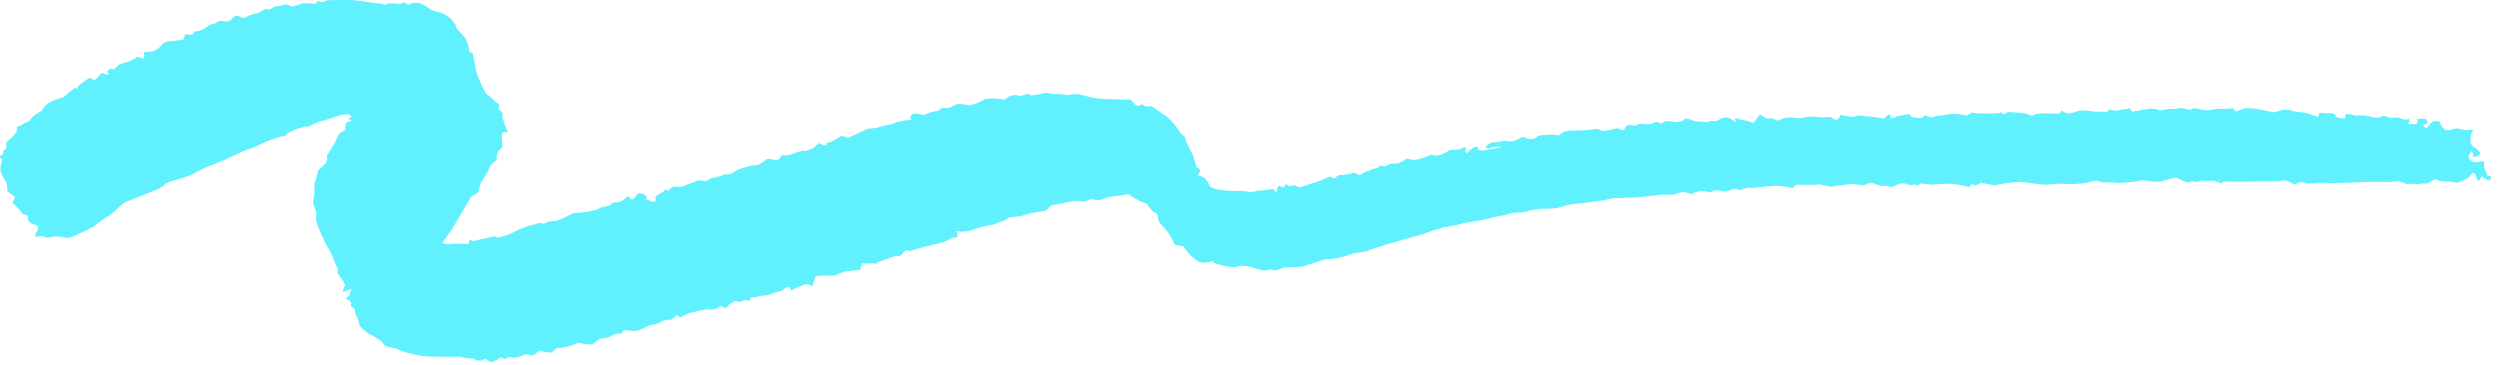 <?xml version="1.0" encoding="UTF-8" standalone="no"?>
<svg xmlns="http://www.w3.org/2000/svg" xmlns:xlink="http://www.w3.org/1999/xlink" xmlns:serif="http://www.serif.com/" width="100%" height="100%" viewBox="0 0 267 39" version="1.1" xml:space="preserve" style="fill-rule:evenodd;clip-rule:evenodd;stroke-linejoin:round;stroke-miterlimit:2;">
    <path d="M68.166,20.63C68.858,20.695 69.237,20.984 69.008,21.273L69.535,21.485L69.678,21.543C69.839,21.584 70.007,21.498 70.067,21.343L70.014,21.243L69.955,21.128C70.04,21.005 70.146,20.899 70.269,20.814L70.378,20.734L70.873,20.461L71.079,20.187C71.222,20.357 71.379,20.418 71.427,20.322C71.554,20.17 71.713,20.048 71.892,19.964C72.092,19.864 72.712,20.011 72.764,19.946C72.816,19.881 73.196,19.895 73.244,19.764L73.423,19.706L73.461,19.693C73.499,19.673 74.027,19.47 74.636,19.242L75.271,19.342L75.335,19.352C75.447,19.342 75.55,19.289 75.624,19.205C75.816,19.063 76.046,18.981 76.285,18.97C76.647,18.897 77,18.79 77.342,18.65L77.615,18.613L77.701,18.602C77.86,18.653 78.034,18.622 78.166,18.52C78.415,18.336 78.684,18.179 78.966,18.051C79.126,18.015 79.856,17.794 80.245,17.68L80.645,17.652L80.952,17.631C81.276,17.454 81.584,17.249 81.872,17.018C82.055,16.858 82.842,17.15 83.051,17.106L83.189,17.006C83.332,16.901 83.378,16.712 83.511,16.593L83.541,16.565C83.858,16.633 84.189,16.606 84.491,16.489C84.836,16.37 85.741,16.01 85.864,16.111C85.987,16.212 86.623,15.911 86.887,15.811L87.039,15.662L87.429,15.284C87.829,15.484 88.191,15.584 88.229,15.515L88.287,15.256C88.503,15.238 88.713,15.175 88.903,15.071C89.191,14.926 89.471,14.764 89.741,14.588C89.929,14.425 90.553,14.754 90.604,14.718C90.655,14.682 91.065,14.489 91.389,14.346C91.713,14.203 92.589,13.808 92.609,13.786C92.853,13.737 93.1,13.707 93.349,13.696C93.728,13.664 94.704,13.32 94.794,13.351C95.1,13.313 95.397,13.219 95.671,13.076C96.184,12.937 96.708,12.847 97.238,12.805C97.281,12.794 97.415,12.697 97.304,12.658C97.193,12.619 97.172,12.377 97.456,12.192C97.74,12.007 98.671,12.316 98.719,12.278C98.767,12.24 99.082,12.119 99.291,12.026C99.5,11.933 100.223,11.856 100.321,11.76L100.421,11.677C100.503,11.611 100.61,11.513 100.699,11.518L100.963,11.533C101.281,11.578 101.603,11.482 101.845,11.271L102.054,11.198L102.345,11.098C102.756,11.124 103.166,11.173 103.572,11.245C104.146,11.119 104.693,10.894 105.189,10.58C105.885,10.48 106.593,10.506 107.28,10.658L107.58,10.432C107.743,10.313 107.932,10.233 108.131,10.198L108.431,10.146C108.759,10.268 109.122,10.257 109.442,10.114L109.712,10.025C109.803,9.994 109.982,10.187 110.112,10.179L110.534,10.156C110.989,10.056 111.506,9.956 111.684,9.929C111.862,9.902 112.411,10.103 112.642,10.029C113.078,10.033 113.513,10.074 113.942,10.154L114.152,10.132L114.252,10.121C114.505,10.062 114.766,10.041 115.025,10.057C115.352,10.067 116.589,10.457 117.185,10.523C117.781,10.589 119.978,10.649 120.72,10.639L121.195,11.126C121.276,11.234 121.404,11.298 121.539,11.298C121.663,11.298 121.78,11.245 121.862,11.152L121.889,11.129C122.078,11.229 122.304,11.329 122.389,11.367C122.556,11.388 122.725,11.38 122.889,11.346C123.047,11.321 123.389,11.593 123.553,11.712C123.717,11.831 124.364,12.329 124.679,12.512C125.242,13.02 125.726,13.608 126.117,14.258L126.574,14.638L126.604,14.663C126.537,14.773 126.633,15.115 126.818,15.422C127.003,15.729 127.418,16.622 127.445,16.678C127.472,16.734 127.582,17.183 127.674,17.511L127.783,17.805C127.857,18.005 128.364,18.005 128.146,18.352L127.923,18.706C128.222,18.769 128.502,18.9 128.741,19.089C128.819,19.199 129.159,19.719 129.305,19.997L129.531,20.079L129.931,20.222C130.424,20.293 131.075,20.366 131.377,20.384C131.679,20.402 132.702,20.373 132.969,20.424L133.217,20.463L133.426,20.496C133.721,20.501 134.015,20.459 134.297,20.373C134.852,20.349 135.405,20.285 135.951,20.179L136.223,20.45C136.402,20.629 136.409,20.334 136.41,20.24C136.41,19.899 136.51,19.74 136.949,19.972L137.015,20.008C137.132,19.994 137.27,19.824 137.321,19.631L137.631,19.845L137.712,19.9C137.911,19.796 138.139,19.763 138.359,19.807C138.43,19.868 138.709,20.037 138.78,20.015L138.842,19.995C139.424,19.809 140.008,19.627 140.586,19.435L140.933,19.319C141.299,19.169 141.78,18.955 142.002,18.843L142.317,18.976L142.535,19.068C142.684,18.882 142.885,18.745 143.112,18.674L143.207,18.687L143.345,18.706C143.747,18.653 144.144,18.57 144.533,18.457C144.73,18.442 144.924,18.515 145.062,18.657C145.237,18.83 145.762,18.305 145.948,18.303C146.134,18.301 146.61,18.003 146.74,18.012C146.976,18.003 147.201,17.908 147.371,17.744C147.452,17.593 147.925,17.832 147.971,17.773C148.206,17.596 148.487,17.491 148.781,17.473L149.128,17.462L149.297,17.457C149.626,17.335 149.934,17.162 150.209,16.944L150.663,17.025L151.003,17.086C151.335,17.043 151.663,16.975 151.985,16.881C152.274,16.741 152.572,16.618 152.875,16.513L153.108,16.567C153.642,16.689 154.03,16.527 154.832,16.037L154.889,16.002C155.252,16.017 155.617,15.997 155.976,15.94L156.252,15.764L156.333,15.712C156.487,15.721 156.585,15.798 156.553,15.883L156.538,15.962L156.5,16.156C156.564,16.396 156.749,16.374 156.91,16.108L157.135,15.935L157.367,15.757C157.714,15.632 157.918,15.637 157.822,15.767C157.726,15.897 158.022,16.179 158.597,16.037C159.197,15.963 159.792,15.851 160.378,15.7C160.019,15.626 159.648,15.645 159.299,15.757L159.119,15.829L158.992,15.879C158.811,15.866 158.666,15.793 158.669,15.716C158.799,15.521 158.979,15.366 159.191,15.266C159.58,15.184 159.976,15.136 160.374,15.123C160.433,15.092 160.623,14.942 160.694,15.033C161.116,15.146 161.564,15.118 161.969,14.955L162.328,14.755C162.527,14.608 162.799,14.602 163.005,14.74C163.392,14.951 163.873,14.892 164.197,14.593L164.32,14.478C164.593,14.431 164.87,14.409 165.147,14.414C165.58,14.359 166.019,14.375 166.447,14.463L166.769,14.245L167.043,14.06L167.757,13.94C167.786,13.935 168.145,13.946 168.526,13.94C169.046,13.94 169.565,13.898 170.079,13.817C170.387,13.732 170.716,13.77 170.997,13.923C171.297,14.123 172.476,13.723 172.672,13.7L172.844,13.732C173.036,13.767 173.267,13.943 173.383,13.896C173.534,13.836 173.559,13.596 173.693,13.472L173.793,13.372C173.97,13.328 174.157,13.336 174.33,13.395C174.504,13.441 174.689,13.426 174.852,13.35C175.006,13.253 175.187,13.207 175.368,13.22L175.468,13.226C175.761,13.291 176.066,13.291 176.359,13.226C176.701,13.053 176.959,12.941 177.302,13.174L177.348,13.206C177.502,13.173 177.643,13.096 177.755,12.985C177.902,12.858 178.755,13.033 178.995,13.041C179.235,13.049 179.867,12.909 179.895,12.729C179.923,12.549 180.601,12.757 180.806,12.878C181.011,12.999 182.02,12.978 182.164,13.055C182.308,13.132 182.684,12.869 182.813,12.91C183.057,12.961 183.311,12.926 183.531,12.81C183.856,12.598 184.248,12.514 184.631,12.573L184.816,12.695L185.416,13.095C185.204,12.721 185.273,12.528 185.57,12.667C185.867,12.806 186.784,12.914 186.87,12.977C186.956,13.04 187.27,13.177 187.33,13.095C187.39,13.013 187.746,12.525 187.96,12.212L188.483,12.563C188.783,12.763 189.351,12.503 189.697,12.833L189.754,12.887C190.002,12.836 190.241,12.75 190.465,12.633C190.876,12.538 191.301,12.52 191.719,12.581L192.057,12.611L192.257,12.629C192.491,12.573 192.889,12.496 193.142,12.458C193.395,12.42 194.622,12.558 194.822,12.531C195.09,12.479 195.366,12.477 195.635,12.526C195.763,12.687 195.952,12.787 196.157,12.802C196.374,12.786 196.539,12.291 196.594,12.286C196.649,12.281 197.226,12.395 197.776,12.506L198.259,12.394L198.389,12.364C198.686,12.33 198.987,12.352 199.277,12.427C199.909,12.452 200.538,12.534 201.156,12.672L201.506,12.391C201.743,12.202 201.867,12.071 201.931,12.491C201.962,12.691 202.247,12.652 202.454,12.514L202.64,12.39C202.958,12.377 203.274,12.326 203.58,12.236L203.82,12.192L203.884,12.18C204,12.301 204.125,12.412 204.258,12.513C204.589,12.592 204.93,12.618 205.269,12.59L205.322,12.549L205.656,12.294C205.872,12.457 206.139,12.538 206.409,12.522L206.56,12.467L206.786,12.384C207.331,12.344 207.873,12.271 208.41,12.167C208.968,12.152 209.526,12.213 210.068,12.348L210.339,12.177L210.596,12.016C210.996,12.107 211.407,12.14 211.817,12.116C212.362,12.149 212.909,12.142 213.453,12.097L213.585,12.036L213.622,12.019C213.668,11.979 213.731,12.006 213.762,12.079C213.828,12.142 213.915,12.177 214.006,12.177C214.107,12.177 214.203,12.134 214.27,12.059C214.47,11.859 215.557,12.096 215.87,12.046C216.244,12.092 216.608,12.201 216.945,12.369C216.961,12.357 217.236,12.253 217.514,12.155C218.267,12.094 219.023,12.094 219.776,12.155L219.983,12.095L220.049,12.076C220.088,11.867 220.198,11.776 220.294,11.881C220.485,12.013 220.703,12.1 220.932,12.135C221.293,12.072 221.646,11.972 221.986,11.835C222.5,11.772 223.021,11.798 223.526,11.912C223.689,11.958 224.416,11.879 224.704,11.953L224.967,11.938L225.085,11.932C225.139,11.796 225.271,11.706 225.417,11.706C225.479,11.706 225.54,11.722 225.594,11.753C225.833,11.857 226.105,11.86 226.347,11.761C226.476,11.673 227.134,11.743 227.447,11.543L227.714,11.932C227.762,11.917 228.065,11.86 228.387,11.806C228.709,11.752 229.459,11.654 229.633,11.611C229.962,11.578 230.294,11.629 230.598,11.761C230.779,11.89 231.464,11.578 231.712,11.651C232.138,11.653 232.563,11.615 232.982,11.536C233.297,11.582 233.607,11.656 233.909,11.758L234.12,11.624C234.261,11.559 234.419,11.543 234.57,11.58L234.862,11.653C235.233,11.766 235.623,11.807 236.01,11.774L236.297,11.712L236.722,11.62C237.303,11.662 237.888,11.642 238.465,11.563L238.813,11.915L239.513,11.64L239.566,11.599C239.933,11.551 240.306,11.551 240.673,11.599C241.225,11.64 242.688,11.982 242.79,11.999C243.139,11.946 243.481,11.853 243.809,11.721C244.251,11.7 244.693,11.768 245.109,11.921C245.155,11.928 245.623,11.978 246.044,12.021C246.465,12.064 247.587,12.536 247.602,12.475C247.625,12.344 247.656,12.214 247.694,12.087C247.733,11.987 248.236,12.121 248.503,12.087C248.77,12.053 249.491,12.112 249.424,12.358C249.357,12.604 250.503,12.701 250.472,12.603C250.441,12.505 250.472,12.217 250.608,12.177C250.873,12.174 251.137,12.222 251.384,12.319C251.608,12.398 252.454,12.29 252.634,12.334C252.814,12.378 253.45,12.522 253.624,12.568C253.918,12.584 254.211,12.524 254.476,12.396C254.635,12.296 255.16,12.596 255.283,12.596C255.406,12.596 255.866,12.531 256.029,12.554C256.192,12.577 256.729,12.767 256.935,12.811L257.145,12.703L257.218,12.666C257.425,12.803 257.364,13.066 257.083,13.238L257.699,13.263C257.999,13.274 258.252,13.263 258.183,12.929L258.139,12.712C258.471,12.65 258.813,12.664 259.139,12.754L259.249,12.977C259.359,13.2 259.14,13.277 258.867,13.277L258.838,13.277C258.835,13.296 258.833,13.316 258.833,13.335C258.833,13.51 258.97,13.657 259.144,13.67L259.226,13.604C259.426,13.443 259.526,13.18 259.747,13.055L259.96,12.936C260.308,12.907 260.599,12.99 260.608,13.122C260.698,13.429 260.894,13.695 261.16,13.873C261.446,14.018 262.285,13.702 262.309,13.7C262.333,13.698 262.684,13.771 263.034,13.856C263.384,13.941 264.275,13.824 264.162,13.891C263.989,14.093 263.884,14.344 263.862,14.609L263.862,15.083C263.851,15.344 263.987,15.591 264.214,15.721C264.407,15.794 264.896,16.17 264.883,16.402C264.87,16.634 264.139,16.871 264.139,16.715C264.139,16.559 264.05,16.066 263.939,16.169C263.773,16.353 263.666,16.582 263.632,16.827C263.64,17.02 264.224,17.402 264.475,17.327C264.726,17.252 265.431,17.161 265.332,17.333C265.263,17.549 265.271,17.782 265.355,17.993C265.407,18.12 265.56,18.593 265.64,18.736L265.74,18.751C266.071,18.797 266.089,18.96 265.966,19.126L265.845,19.29C265.607,19.204 265.381,19.085 265.175,18.937C265.153,18.891 265.005,18.743 264.975,18.898C264.945,19.053 264.74,19.438 264.614,19.253C264.509,19.079 264.436,18.888 264.398,18.689C264.378,18.583 264.132,18.367 264.031,18.482C263.93,18.597 263.75,18.913 263.592,18.982C263.224,19.214 262.824,19.391 262.404,19.507L261.965,19.437L261.531,19.367C261.184,19.404 260.834,19.381 260.495,19.298C260.428,19.238 260.108,19.098 259.976,19.168C259.741,19.289 259.514,19.424 259.297,19.574C259.206,19.659 258.702,19.531 258.515,19.634C258.328,19.737 257.554,19.543 257.356,19.662C257.158,19.781 256.415,19.387 256.167,19.345C255.695,19.406 255.22,19.435 254.744,19.431L254.407,19.42L254.166,19.413C253.955,19.422 253.744,19.421 253.534,19.408C253.459,19.398 252.606,19.447 251.781,19.473C250.956,19.499 248.568,19.595 248.297,19.539C248.026,19.483 246.852,19.609 246.375,19.605L245.975,19.491L245.717,19.417C245.543,19.494 245.23,19.617 245.017,19.685L244.911,19.63L244.168,19.249C243.463,19.348 242.75,19.382 242.038,19.349C241.738,19.3 240.638,19.4 240.318,19.404C239.998,19.408 238.877,19.421 238.542,19.412C238.207,19.403 237.381,19.263 237.268,19.596L236.785,19.416L236.429,19.282C236.006,19.349 235.575,19.349 235.152,19.282L234.887,19.348L234.566,19.428C234.297,19.356 234.013,19.374 233.755,19.478C233.598,19.578 232.9,19.151 232.525,19.015C232.15,18.879 230.968,19.405 230.607,19.401C230.082,19.419 229.557,19.375 229.042,19.27C228.878,19.16 228.114,19.381 227.899,19.41C227.684,19.439 226.999,19.457 226.842,19.51C226.502,19.542 226.159,19.537 225.82,19.496C225.442,19.465 225.062,19.462 224.684,19.486C224.432,19.458 224.187,19.386 223.961,19.271C223.924,19.264 223.238,19.414 222.499,19.578C221.716,19.666 220.927,19.677 220.142,19.61C219.952,19.616 219.089,19.662 218.625,19.721C218.161,19.78 216.393,19.449 215.679,19.406C214.777,19.473 213.881,19.603 212.997,19.797C212.913,19.788 212.189,19.641 211.572,19.519L211.064,19.785C210.826,19.91 210.696,19.475 210.464,19.785L210.318,19.985C209.465,19.732 208.579,19.609 207.69,19.62L206.59,19.704L206.308,19.725C206.038,19.701 205.484,19.639 205.078,19.587L204.96,19.713C204.694,19.998 204.56,19.562 204.349,19.713C204.042,19.933 203.758,19.631 203.46,19.601L203.141,19.57C202.825,19.624 202.524,19.743 202.256,19.919C202.084,20.057 201.376,19.773 201.143,19.853C200.91,19.933 200.143,19.584 199.913,19.519C199.683,19.454 199.106,19.779 199.066,19.788C199.026,19.797 198.376,19.714 197.666,19.634L197.01,19.744L196.684,19.799C196.331,19.793 195.979,19.838 195.639,19.931C195.414,20.009 194.639,19.671 194.239,19.7C193.461,19.758 192.68,19.762 191.901,19.712L191.501,20.019L191.417,20.083C190.833,19.93 190.233,19.849 189.629,19.844C188.956,19.827 187.085,20.136 186.908,20.057C186.731,19.978 186.074,20.214 185.9,20.272C185.726,20.33 185.262,20.131 185.229,20.147C185.196,20.163 184.857,20.282 184.557,20.389L184.274,20.416L184.065,20.436C183.771,20.357 183.469,20.313 183.165,20.306L182.991,20.387L182.65,20.546C182.347,20.453 182.032,20.403 181.715,20.396C181.391,20.417 181.075,20.505 180.786,20.654C180.636,20.796 179.973,20.505 179.797,20.481C179.459,20.56 179.125,20.657 178.797,20.771C178.544,20.807 177.632,20.771 177.379,20.796C177.126,20.821 175.969,20.967 175.372,21.024C174.775,21.081 172.91,21.158 172.562,21.146C172.214,21.134 171.232,21.422 170.99,21.43C170.748,21.438 169.862,21.591 169.563,21.615C169.264,21.639 168.234,21.804 167.948,21.793C167.4,21.895 166.86,22.032 166.33,22.204C165.979,22.284 164.677,22.296 164.279,22.311C163.722,22.399 163.17,22.52 162.627,22.674C162.487,22.7 161.927,22.712 161.706,22.713C161.485,22.714 160.86,22.963 160.66,22.982C160.126,23.058 159.598,23.168 159.079,23.313C158.605,23.459 156.871,23.748 156.365,23.813C155.72,24.007 155.061,24.153 154.394,24.25C154.226,24.139 153.762,24.477 153.637,24.468C153.373,24.514 153.113,24.583 152.861,24.674C152.686,24.727 152.152,24.961 151.991,24.999C151.83,25.037 151.13,25.245 150.736,25.348C150.342,25.451 149.001,25.856 148.606,25.961C147.661,26.216 146.73,26.518 145.816,26.867L145.075,26.979L144.762,27.027C144.435,27.094 144.115,27.191 143.806,27.317C143.502,27.407 143.192,27.48 142.88,27.535C142.514,27.629 142.136,27.672 141.758,27.664C141.485,27.62 140.058,28.211 139.039,28.486L138.054,28.531C137.773,28.522 137.491,28.534 137.212,28.567C136.893,28.632 136.602,28.816 136.283,28.852L136.067,28.875C135.822,28.755 135.536,28.753 135.289,28.869C135.121,28.985 134.372,28.754 134.189,28.694C134.006,28.634 133.419,28.459 133.301,28.43C133.183,28.401 132.846,28.455 132.72,28.382C132.594,28.309 132.062,28.482 131.92,28.537C131.35,28.527 130.784,28.435 130.24,28.264L129.64,28.064L129.573,28.042C129.555,27.887 129.447,27.831 129.333,27.919C128.929,28.074 128.486,28.092 128.071,27.969C127.393,27.562 126.821,26.998 126.405,26.325L125.778,26.193L125.469,26.129C125.289,25.724 125.079,25.334 124.842,24.96C124.571,24.585 124.27,24.233 123.942,23.907C123.682,23.693 123.629,22.863 123.584,22.83C123.466,22.758 123.342,22.696 123.214,22.644C122.929,22.375 122.678,22.073 122.465,21.744L121.884,21.551C121.414,21.317 120.961,21.05 120.53,20.751C120.395,20.684 120.113,20.821 119.896,20.851C119.548,20.894 119.191,20.9 118.85,20.964L118.486,21.033C118.154,21.143 117.821,21.249 117.486,21.351C117.198,21.379 116.907,21.348 116.631,21.262C116.474,21.197 116.069,21.539 115.789,21.501L115.532,21.488C115.2,21.442 114.864,21.44 114.532,21.482L113.965,21.611C113.452,21.739 112.931,21.833 112.405,21.892C112.173,21.899 111.889,22.429 111.705,22.479C111.347,22.568 110.984,22.635 110.618,22.679C110.159,22.743 109.708,22.855 109.272,23.014C108.798,23.118 108.315,23.178 107.83,23.194C107.778,23.211 107.589,23.359 107.424,23.466C107.259,23.573 106.524,23.785 106.335,23.9C106.146,24.015 105.246,24.114 104.923,24.208C104.6,24.302 103.623,24.664 103.411,24.669C103.006,24.762 102.585,24.757 102.182,24.654L102.294,25.24C102.299,25.271 102.172,25.348 102.1,25.354L101.7,25.385C101.367,25.605 101.005,25.779 100.625,25.901C100.354,25.971 99.375,26.192 99.071,26.276C98.767,26.36 97.847,26.605 97.705,26.639C97.563,26.673 97.197,26.91 96.962,26.744C96.727,26.578 96.242,27.269 96.125,27.344L96.025,27.33C95.502,27.253 95.145,27.565 94.704,27.667L94.474,27.72C94.324,27.821 94.153,27.886 93.974,27.909C93.886,27.9 93.656,27.984 93.657,28.117C93.658,28.25 93.178,28.077 93.084,28.117C92.74,28.162 92.391,28.157 92.048,28.102L91.948,28.571L91.898,28.801C91.435,28.845 90.754,28.921 90.384,28.971C90.014,29.021 89.115,29.471 89.018,29.446C88.384,29.409 87.749,29.425 87.118,29.493L86.862,30.276L86.762,30.6C86.553,30.391 86.248,30.308 85.962,30.382C85.464,30.539 84.986,30.752 84.536,31.016L84.277,30.647C84.157,30.646 84.039,30.676 83.935,30.735L83.468,31.06C83.004,31.154 82.55,31.295 82.114,31.479C81.905,31.592 81.063,31.512 80.714,31.755L80.252,31.746C79.98,31.74 80.336,32.208 79.867,32.095L79.688,32.053C79.482,32.051 79.279,32.105 79.101,32.209C78.985,32.295 78.582,32.098 78.411,32.174C78.075,32.346 77.782,32.591 77.553,32.891L77.098,32.733L76.959,32.685C76.683,32.879 76.367,33.01 76.034,33.068L75.846,33.05L75.596,33.026C75.333,33.049 74.433,33.231 73.596,33.426L72.906,33.756C72.78,33.816 72.73,33.988 72.514,33.82L72.267,33.628C72.098,33.838 71.891,34.015 71.657,34.15L71.464,34.15L71.064,34.159C70.812,34.266 70.568,34.389 70.332,34.528C70.003,34.626 69.667,34.7 69.327,34.749L68.892,34.967L68.499,35.167C68.159,35.32 67.784,35.377 67.414,35.33C67.347,35.249 66.921,35.342 66.773,35.253C66.625,35.164 66.43,35.618 66.273,35.645L66.12,35.64L66.02,35.64C65.789,35.622 65.559,35.691 65.375,35.832L65.119,35.953C64.85,36.075 64.559,36.143 64.263,36.153L64.106,36.165C63.832,36.327 63.572,36.511 63.328,36.716C63.063,36.935 61.971,36.609 61.772,36.626C61.573,36.643 61.034,36.931 60.802,36.977C60.409,37.077 60.007,37.141 59.602,37.167C59.394,37.133 59.046,37.625 58.802,37.655C58.438,37.647 58.077,37.58 57.735,37.455C57.595,37.384 57.194,37.824 56.982,37.913C56.794,37.989 56.58,37.962 56.417,37.842C56.317,37.748 55.755,37.955 55.559,38.051C55.363,38.147 54.776,38.285 54.694,38.151C54.612,38.017 54.004,38.282 53.844,38.36L53.819,38.338C53.435,38 53.254,38.321 53.019,38.482L52.981,38.509C52.842,38.518 52.707,38.565 52.593,38.646C52.458,38.732 52.058,38.484 52.022,38.416C51.885,38.297 51.676,38.308 51.552,38.44C51.382,38.621 50.695,38.453 50.728,38.397C50.761,38.341 50.635,38.239 50.377,38.291C49.959,38.277 49.544,38.215 49.14,38.104C48.968,38.07 48.313,38.111 48.115,38.109C47.917,38.107 46.665,38.109 45.77,38.076C44.704,38.004 43.654,37.773 42.655,37.393C42.555,37.225 41.531,37.093 41.131,36.952L40.942,36.711L40.707,36.411C40.452,36.274 40.207,36.117 39.976,35.942C39.787,35.822 39.586,35.721 39.376,35.642C39.057,35.411 38.757,35.153 38.481,34.872C38.316,34.745 38.315,34.118 38.174,33.944C37.993,33.672 37.889,33.355 37.874,33.028C37.93,32.894 37.451,32.759 37.444,32.698L37.466,32.653C37.632,32.319 37.417,32.103 37.093,31.973L36.918,31.902C37.035,31.759 37.178,31.639 37.34,31.55L37.375,31.334L37.399,31.187C37.572,30.919 37.541,30.787 37.33,30.903C37.099,31.034 36.851,31.131 36.592,31.189C36.644,30.95 36.726,30.719 36.836,30.5C36.913,30.309 36.497,29.813 36.424,29.73C36.351,29.647 36.302,29.33 36.024,29.224L36.035,29.166L36.113,28.785C35.887,28.372 35.704,27.936 35.569,27.485C35.469,27.118 34.778,26.078 34.711,25.861L34.625,25.669L34.492,25.369C34.164,24.752 33.907,24.1 33.728,23.424L33.728,23.359C33.787,23.092 33.793,22.816 33.747,22.546L33.417,21.66C33.564,20.992 33.617,20.307 33.574,19.625L33.612,19.5L33.661,19.337C33.81,18.971 33.912,18.587 33.966,18.195L34.828,17.395L34.858,17.367C34.849,17.246 34.876,17.124 34.936,17.018C35,16.892 34.827,16.555 34.974,16.475C35.121,16.395 35.456,15.666 35.774,15.24L35.957,14.84C36.082,14.57 36.137,14.288 36.431,14.122L36.882,13.866C36.838,13.442 36.926,13.075 37.082,13.051C37.238,13.027 37.632,12.905 37.506,12.851C37.38,12.797 37.133,12.651 37.235,12.618C37.337,12.585 37.575,12.489 37.561,12.459C37.46,12.361 37.345,12.279 37.22,12.214C36.812,12.2 36.405,12.264 36.02,12.401C35.72,12.501 34.636,12.882 34.226,12.968C33.816,13.054 32.862,13.59 32.763,13.543L32.663,13.497L31.706,13.767C31.489,13.867 31.277,13.985 31.051,14.074L30.9,14.134C30.704,14.199 30.544,14.345 30.461,14.534L30.193,14.563L30.033,14.58C29.866,14.649 29.371,14.806 28.933,14.929C28.495,15.052 27.244,15.71 26.947,15.801L26.673,15.883L26.438,15.953C26.014,16.118 25.598,16.304 25.193,16.511C24.404,16.886 23.603,17.238 22.793,17.565C22.151,17.793 21.53,18.074 20.934,18.405C20.617,18.601 20.275,18.754 19.917,18.86C19.705,18.935 18.931,19.182 18.668,19.25C18.335,19.327 18.013,19.445 17.71,19.602C17.434,19.901 17.088,20.128 16.703,20.261C16.127,20.496 13.998,21.361 13.242,21.661L12.682,22.144C12.376,22.464 12.042,22.755 11.682,23.013L11.299,23.24C10.89,23.502 10.269,23.95 9.919,24.24C9.306,24.574 8.674,24.875 8.028,25.14C7.741,25.316 7.408,25.403 7.071,25.39L6.871,25.355L6.454,25.282C6.046,25.215 5.629,25.24 5.232,25.354C5.024,25.454 4.469,25.169 4.432,25.2C4.199,25.257 3.96,25.281 3.72,25.273L3.805,24.956C3.849,24.86 3.899,24.767 3.953,24.676C4.068,24.384 4.299,24.112 3.642,23.969C3.365,23.91 2.923,23.641 2.988,23.228C3.027,22.987 2.847,22.974 2.609,22.907L2.419,22.853C2.107,22.404 1.737,21.998 1.319,21.645L1.626,21.06L1.633,21.047C1.58,21.012 1.202,20.747 0.794,20.447L0.75,19.934L0.715,19.521C0.427,19.138 0.202,18.71 0.05,18.255C0.032,17.833 0.106,17.411 0.266,17.02L0.014,16.849C-0.026,16.822 -0.016,16.677 0.031,16.649L0.177,16.549C0.363,16.469 0.422,16.295 0.308,16.162L0.508,16.008C0.614,15.912 0.681,15.78 0.698,15.638C0.72,15.513 0.598,15.355 0.66,15.256C0.785,15.104 0.928,14.967 1.085,14.848L1.385,14.548C1.717,14.231 1.898,13.842 1.785,13.684C1.672,13.526 2.368,13.352 2.504,13.225C2.64,13.098 3.213,12.945 3.197,12.874C3.181,12.803 3.445,12.516 3.614,12.364C3.783,12.212 4.366,11.893 4.442,11.837C4.544,11.705 4.629,11.562 4.697,11.41C4.894,11.227 5.106,11.059 5.33,10.91C5.798,10.689 6.285,10.509 6.784,10.373C6.944,10.308 7.291,9.873 7.467,9.764C7.643,9.655 8.036,9.312 8.067,9.389C8.098,9.466 8.253,9.573 8.283,9.334C8.313,9.095 9.175,8.611 9.542,8.318L10.066,8.537C10.106,8.554 10.23,8.482 10.281,8.43C10.437,8.267 10.587,8.097 10.73,7.922C10.905,7.709 11.015,7.839 11.22,7.922C11.483,8.022 11.805,7.987 11.43,7.652C11.534,7.522 11.663,7.414 11.808,7.332C11.888,7.293 12.131,7.432 12.171,7.397L12.771,6.856C13.384,6.722 13.974,6.498 14.521,6.191L14.621,6.105L14.667,6.066C14.889,6.116 15.107,6.185 15.317,6.273L15.404,6.055L15.451,5.937C15.297,5.717 15.315,5.546 15.49,5.557C15.807,5.548 16.123,5.515 16.435,5.457C16.818,5.264 17.153,4.987 17.416,4.648L17.716,4.495L17.873,4.415C18.457,4.402 19.039,4.332 19.609,4.206L19.764,3.677C19.854,3.665 19.946,3.665 20.036,3.677C20.19,3.688 20.393,3.762 20.487,3.708L20.656,3.608C20.625,3.408 20.81,3.289 21.068,3.335L21.275,3.29C21.508,3.227 21.729,3.125 21.929,2.99L22.14,2.863C22.277,2.711 22.463,2.612 22.665,2.583C22.893,2.549 23.107,2.449 23.279,2.296L23.47,2.252L23.649,2.21C23.88,2.281 24.121,2.315 24.363,2.31L24.463,2.248L24.64,2.138C24.807,1.987 24.988,1.812 25.04,1.75C25.186,1.66 25.371,1.66 25.517,1.75L25.634,1.79L26.034,1.928C26.483,1.681 26.971,1.512 27.477,1.428L27.808,1.251L28.008,1.144C28.195,0.979 28.456,0.923 28.694,0.998C28.835,1.092 29.218,0.698 29.419,0.678C29.757,0.667 30.09,0.602 30.407,0.485C30.565,0.363 31.085,0.698 31.207,0.709C31.573,0.623 31.931,0.505 32.277,0.357L32.683,0.364C32.95,0.364 33.283,0.359 33.538,0.387C33.793,0.415 33.797,0.394 33.822,0.235L33.832,0.171C33.884,0.105 34.055,0.119 34.212,0.201C34.369,0.283 34.879,0.029 35.012,0.024C35.145,0.019 36.206,0 37.073,-0.022C37.94,-0.044 40.266,0.401 40.395,0.36C40.648,0.351 40.899,0.409 41.122,0.528L41.374,0.396C41.559,0.352 41.75,0.339 41.939,0.357C42.298,0.329 42.678,0.548 43.039,0.272L43.08,0.24C43.436,0.473 43.75,0.559 43.78,0.431C43.81,0.303 44.527,0.279 44.8,0.331C45.245,0.512 45.664,0.751 46.047,1.04C46.382,1.198 46.74,1.302 47.108,1.35C47.367,1.459 47.614,1.595 47.845,1.756C48.179,1.965 48.795,2.767 48.717,2.872C48.639,2.977 49.047,3.333 49.138,3.44C49.229,3.547 49.553,3.925 49.662,4.032C49.824,4.287 49.936,4.57 49.994,4.867C50.032,5.096 50.194,5.78 50.25,5.667C50.306,5.554 50.45,5.531 50.491,5.767C50.612,6.181 50.694,6.606 50.735,7.036C50.819,7.568 50.98,8.085 51.213,8.57C51.384,8.98 51.889,10.111 52.079,10.144C52.269,10.177 52.963,10.991 53.193,11.052C53.423,11.113 53.177,11.634 53.317,11.723C53.457,11.812 53.73,12.095 53.668,12.189C53.627,12.356 53.642,12.532 53.711,12.689C53.838,13.187 54.025,13.668 54.267,14.121L53.695,14.121C53.636,14.25 53.598,14.389 53.584,14.53C53.582,14.921 53.613,15.311 53.678,15.696L53.336,15.996C53.128,16.238 53.024,16.553 53.047,16.872L53.047,17.115C52.78,17.264 52.546,17.466 52.359,17.708L52.259,17.951L52.159,18.176C52.06,18.419 51.929,18.647 51.77,18.856C51.595,19.084 51.452,19.335 51.344,19.601C51.234,19.847 51.166,20.11 51.144,20.378C51.178,20.608 50.377,20.878 50.297,21.046C50.217,21.214 49.778,21.897 49.625,22.186C49.472,22.475 48.771,23.606 48.507,24.086L48.238,24.507C47.966,24.931 47.638,25.33 47.364,25.755L47.294,25.865C47.327,26.047 47.721,26.128 48.169,26.045C48.783,26.013 49.398,26.015 50.012,26.051L50.086,25.878L50.206,25.594C50.415,25.724 50.664,25.779 50.76,25.716C51.097,25.6 51.446,25.519 51.8,25.475C52.152,25.428 52.921,25.101 52.984,25.312C53.047,25.523 53.792,25.182 54.169,25.091C54.546,25 55.498,24.436 55.703,24.391C55.908,24.346 56.503,24.072 56.685,24.07C56.962,24.03 57.231,23.95 57.485,23.833C57.6,23.768 58.014,23.91 58.085,23.892C58.156,23.874 58.416,23.735 58.54,23.677C58.804,23.614 59.076,23.588 59.347,23.602C59.989,23.374 60.611,23.096 61.209,22.77L62.009,22.695L62.518,22.647C62.956,22.573 63.39,22.475 63.818,22.354L63.958,22.28L64.304,22.097C64.609,22.091 64.91,22.02 65.186,21.889C65.288,21.763 65.425,21.669 65.579,21.619C65.69,21.619 66.079,21.58 66.196,21.567C66.516,21.416 66.801,21.199 67.033,20.932L67.443,21.307C67.543,21.303 67.638,21.265 67.713,21.2L68.166,20.63Z" style="fill:rgb(97,240,254);fill-rule:nonzero;"></path>
</svg>
